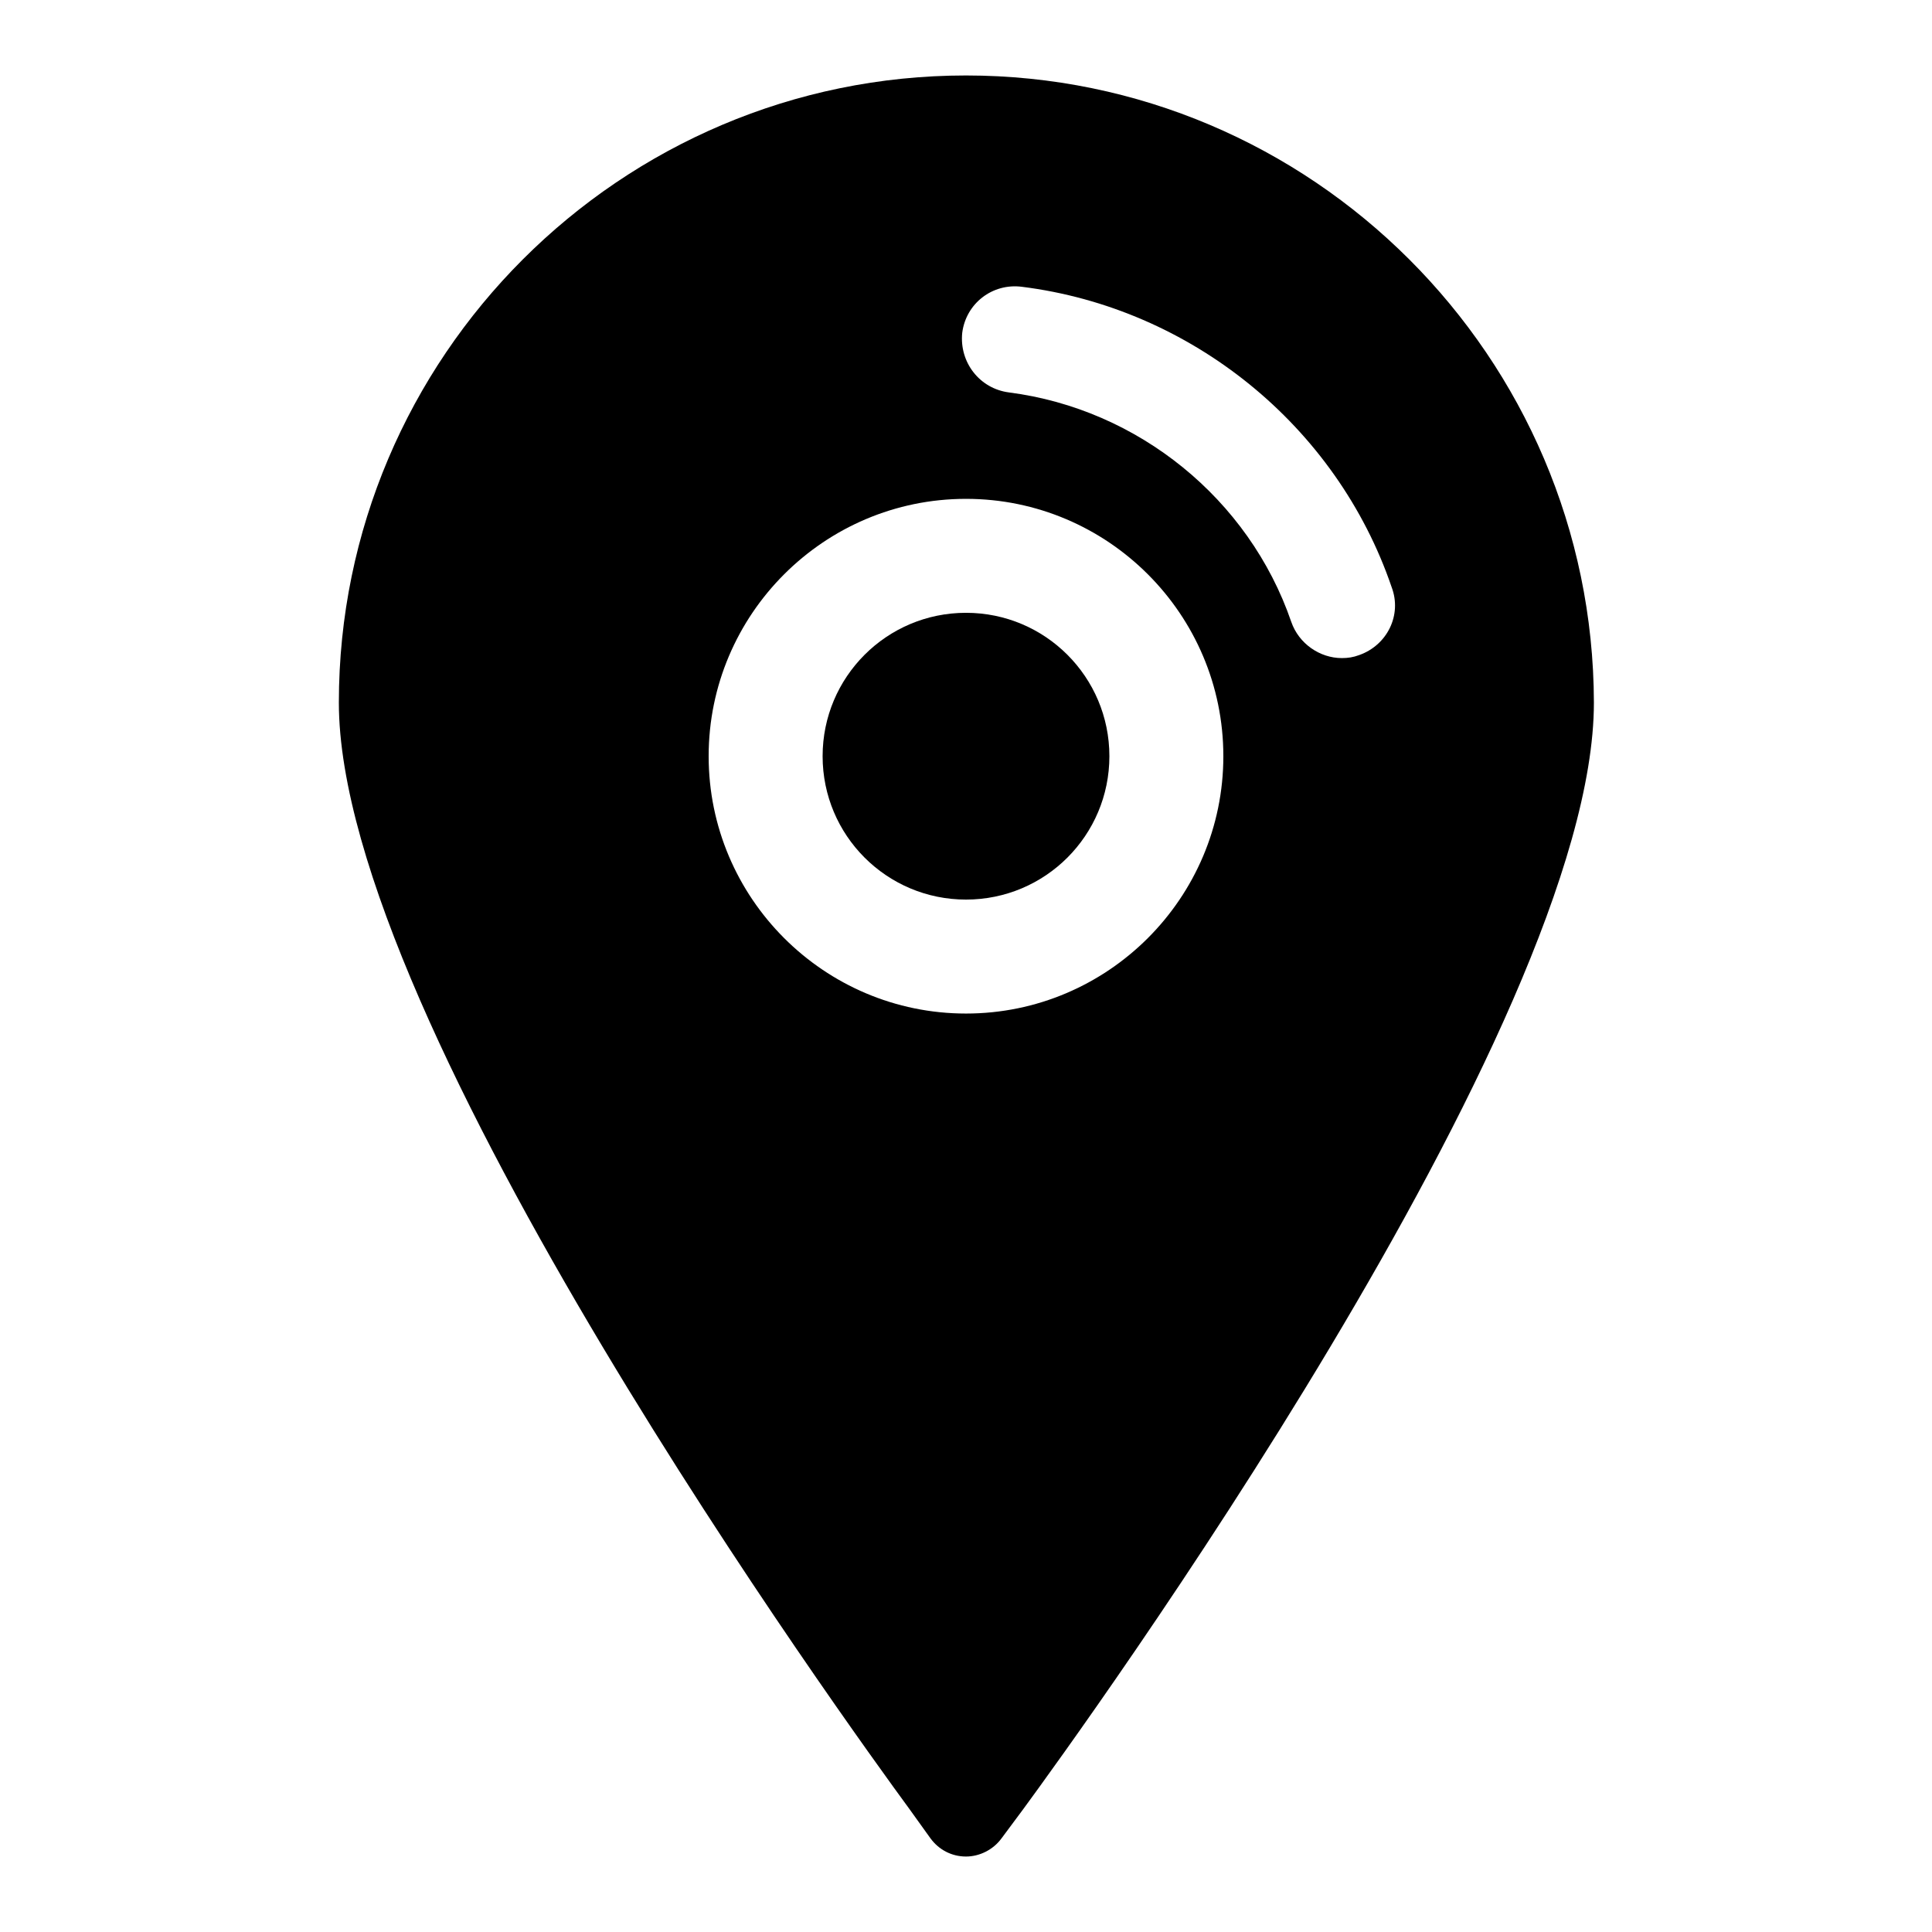 <?xml version="1.0" encoding="utf-8"?>
<!-- Svg Vector Icons : http://www.onlinewebfonts.com/icon -->
<!DOCTYPE svg PUBLIC "-//W3C//DTD SVG 1.1//EN" "http://www.w3.org/Graphics/SVG/1.1/DTD/svg11.dtd">
<svg version="1.1" xmlns="http://www.w3.org/2000/svg" xmlns:xlink="http://www.w3.org/1999/xlink" x="0px" y="0px" viewBox="0 0 256 256" enable-background="new 0 0 256 256" xml:space="preserve">
<g><g><g><g><path fill="#000000" d="M128,81.2c-10.5,0-19,8.5-19,19s8.5,19,19,19c10.5,0,19-8.5,19-19S138.5,81.2,128,81.2z"/><path fill="#000000" d="M128,10c-45.8,0-83.1,37.3-83.1,83.1c0,42.5,67.9,136.1,75.6,146.6l2.8,3.9c1.1,1.5,2.8,2.4,4.7,2.4c1.8,0,3.6-0.9,4.7-2.4l2.9-3.9c7.7-10.5,75.6-104,75.6-146.6C211.1,47.3,173.8,10,128,10z M128,134.3c-18.8,0-34.1-15.3-34.1-34.1c0-18.8,15.3-34.1,34.1-34.1c18.8,0,34.1,15.3,34.1,34.1C162.1,119,146.8,134.3,128,134.3z M180.1,86.8c-0.8,0.3-1.5,0.4-2.3,0.4c-2.9,0-5.7-1.9-6.7-4.8c-5.6-16.3-20.3-28.2-37.4-30.4c-3.9-0.5-6.6-4-6.2-7.9c0.5-3.9,4-6.6,7.9-6.1c22.4,2.8,41.7,18.4,49,39.8C185.8,81.5,183.8,85.5,180.1,86.8z"/></g></g><g></g><g></g><g></g><g></g><g></g><g></g><g></g><g></g><g></g><g></g><g></g><g></g><g></g><g></g><g></g></g></g>
</svg>